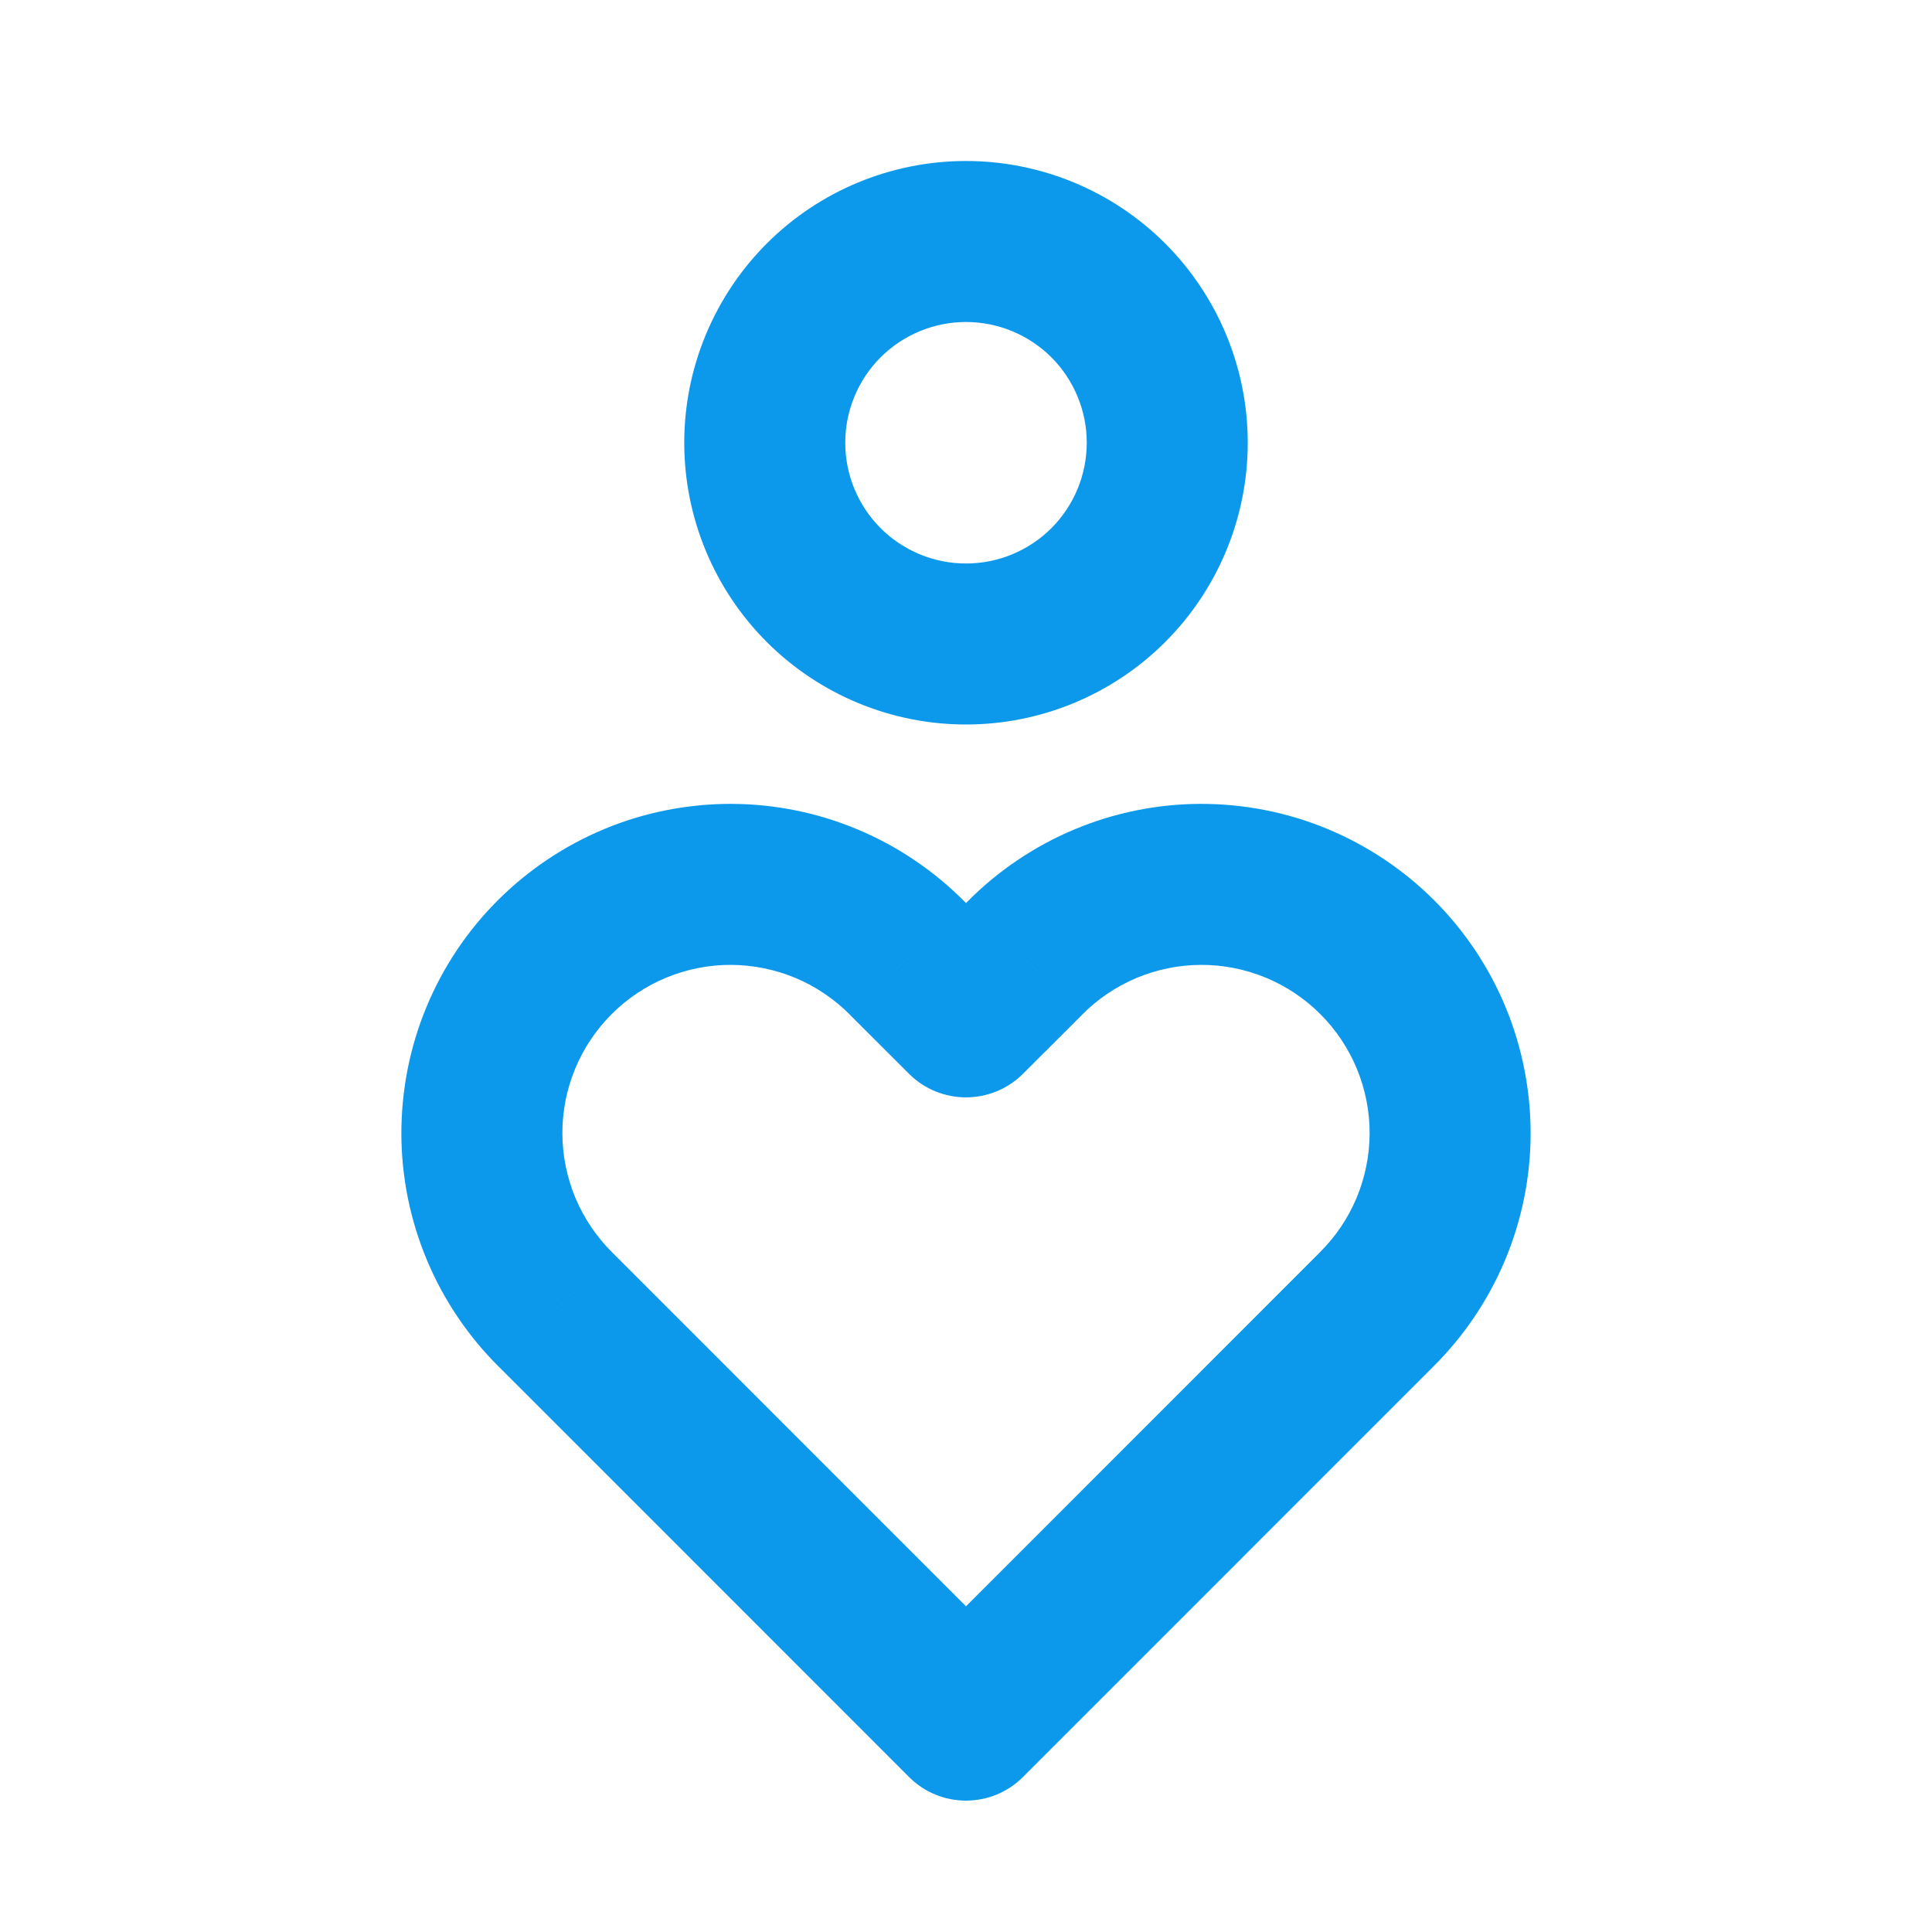 <?xml version="1.0" encoding="UTF-8"?>
<svg xmlns="http://www.w3.org/2000/svg" width="24" height="24" viewBox="0 0 24 24" fill="none">
  <path d="M9.5 5.5H8.5H9.5ZM12 8V9V8ZM12 21.368L11.293 22.075C11.48 22.263 11.735 22.368 12 22.368C12.265 22.368 12.52 22.263 12.707 22.075L12 21.368ZM17.095 16.272L16.392 15.56L16.388 15.565L17.095 16.272ZM12.728 11.905L13.435 12.613L13.44 12.607L12.728 11.905ZM12 12.632L11.293 13.34C11.684 13.729 12.316 13.729 12.707 13.34L12 12.632ZM11.272 11.905L10.56 12.607L10.565 12.613L11.272 11.905ZM6.905 16.272L7.612 15.565L7.607 15.56L6.905 16.272ZM8.5 5.5C8.5 6.428 8.869 7.319 9.525 7.975L10.939 6.561C10.658 6.279 10.5 5.898 10.5 5.5H8.5ZM9.525 7.975C10.181 8.631 11.072 9 12 9V7C11.602 7 11.221 6.842 10.939 6.561L9.525 7.975ZM12 9C12.928 9 13.819 8.631 14.475 7.975L13.061 6.561C12.779 6.842 12.398 7 12 7V9ZM14.475 7.975C15.131 7.319 15.5 6.428 15.5 5.5H13.5C13.5 5.898 13.342 6.279 13.061 6.561L14.475 7.975ZM15.5 5.5C15.5 4.572 15.131 3.682 14.475 3.025L13.061 4.439C13.342 4.721 13.5 5.102 13.5 5.5H15.5ZM14.475 3.025C13.819 2.369 12.928 2 12 2V4C12.398 4 12.779 4.158 13.061 4.439L14.475 3.025ZM12 2C11.072 2 10.181 2.369 9.525 3.025L10.939 4.439C11.221 4.158 11.602 4 12 4V2ZM9.525 3.025C8.869 3.682 8.5 4.572 8.5 5.5H10.5C10.5 5.102 10.658 4.721 10.939 4.439L9.525 3.025ZM12.707 22.075L17.802 16.979L16.388 15.565L11.293 20.661L12.707 22.075ZM17.797 16.984C18.181 16.605 18.486 16.154 18.695 15.657L16.851 14.883C16.744 15.137 16.588 15.367 16.392 15.56L17.797 16.984ZM18.695 15.657C18.904 15.16 19.012 14.627 19.014 14.088L17.014 14.081C17.013 14.356 16.957 14.629 16.851 14.883L18.695 15.657ZM19.014 14.088C19.015 13.549 18.91 13.014 18.705 12.516L16.856 13.278C16.961 13.533 17.015 13.806 17.014 14.081L19.014 14.088ZM18.705 12.516C18.5 12.018 18.197 11.565 17.816 11.184L16.402 12.598C16.597 12.793 16.751 13.024 16.856 13.278L18.705 12.516ZM17.816 11.184C17.435 10.803 16.982 10.501 16.484 10.295L15.722 12.144C15.976 12.249 16.207 12.403 16.402 12.598L17.816 11.184ZM16.484 10.295C15.986 10.089 15.451 9.985 14.912 9.986L14.919 11.986C15.194 11.985 15.467 12.039 15.722 12.144L16.484 10.295ZM14.912 9.986C14.373 9.988 13.84 10.096 13.343 10.305L14.117 12.149C14.371 12.043 14.643 11.987 14.919 11.986L14.912 9.986ZM13.343 10.305C12.846 10.514 12.395 10.819 12.016 11.202L13.44 12.607C13.633 12.412 13.863 12.256 14.117 12.149L13.343 10.305ZM12.021 11.197L11.293 11.924L12.707 13.34L13.435 12.613L12.021 11.197ZM12.707 11.924L11.979 11.197L10.565 12.613L11.293 13.34L12.707 11.924ZM11.984 11.202C11.605 10.819 11.154 10.514 10.657 10.305L9.883 12.149C10.137 12.256 10.367 12.412 10.56 12.607L11.984 11.202ZM10.657 10.305C10.16 10.096 9.627 9.988 9.088 9.986L9.081 11.986C9.356 11.987 9.629 12.043 9.883 12.149L10.657 10.305ZM9.088 9.986C8.548 9.985 8.014 10.089 7.516 10.295L8.278 12.144C8.533 12.039 8.806 11.985 9.081 11.986L9.088 9.986ZM7.516 10.295C7.018 10.501 6.565 10.803 6.184 11.184L7.598 12.598C7.793 12.403 8.024 12.249 8.278 12.144L7.516 10.295ZM6.184 11.184C5.802 11.565 5.5 12.018 5.295 12.516L7.144 13.278C7.249 13.024 7.403 12.793 7.598 12.598L6.184 11.184ZM5.295 12.516C5.089 13.014 4.985 13.549 4.986 14.088L6.986 14.081C6.985 13.806 7.039 13.533 7.144 13.278L5.295 12.516ZM4.986 14.088C4.988 14.627 5.096 15.16 5.305 15.657L7.149 14.883C7.043 14.629 6.987 14.356 6.986 14.081L4.986 14.088ZM5.305 15.657C5.514 16.154 5.819 16.605 6.202 16.984L7.607 15.56C7.412 15.367 7.256 15.137 7.149 14.883L5.305 15.657ZM6.198 16.979L11.293 22.075L12.707 20.661L7.612 15.565L6.198 16.979Z" fill="#0C98EB"></path>
</svg>
